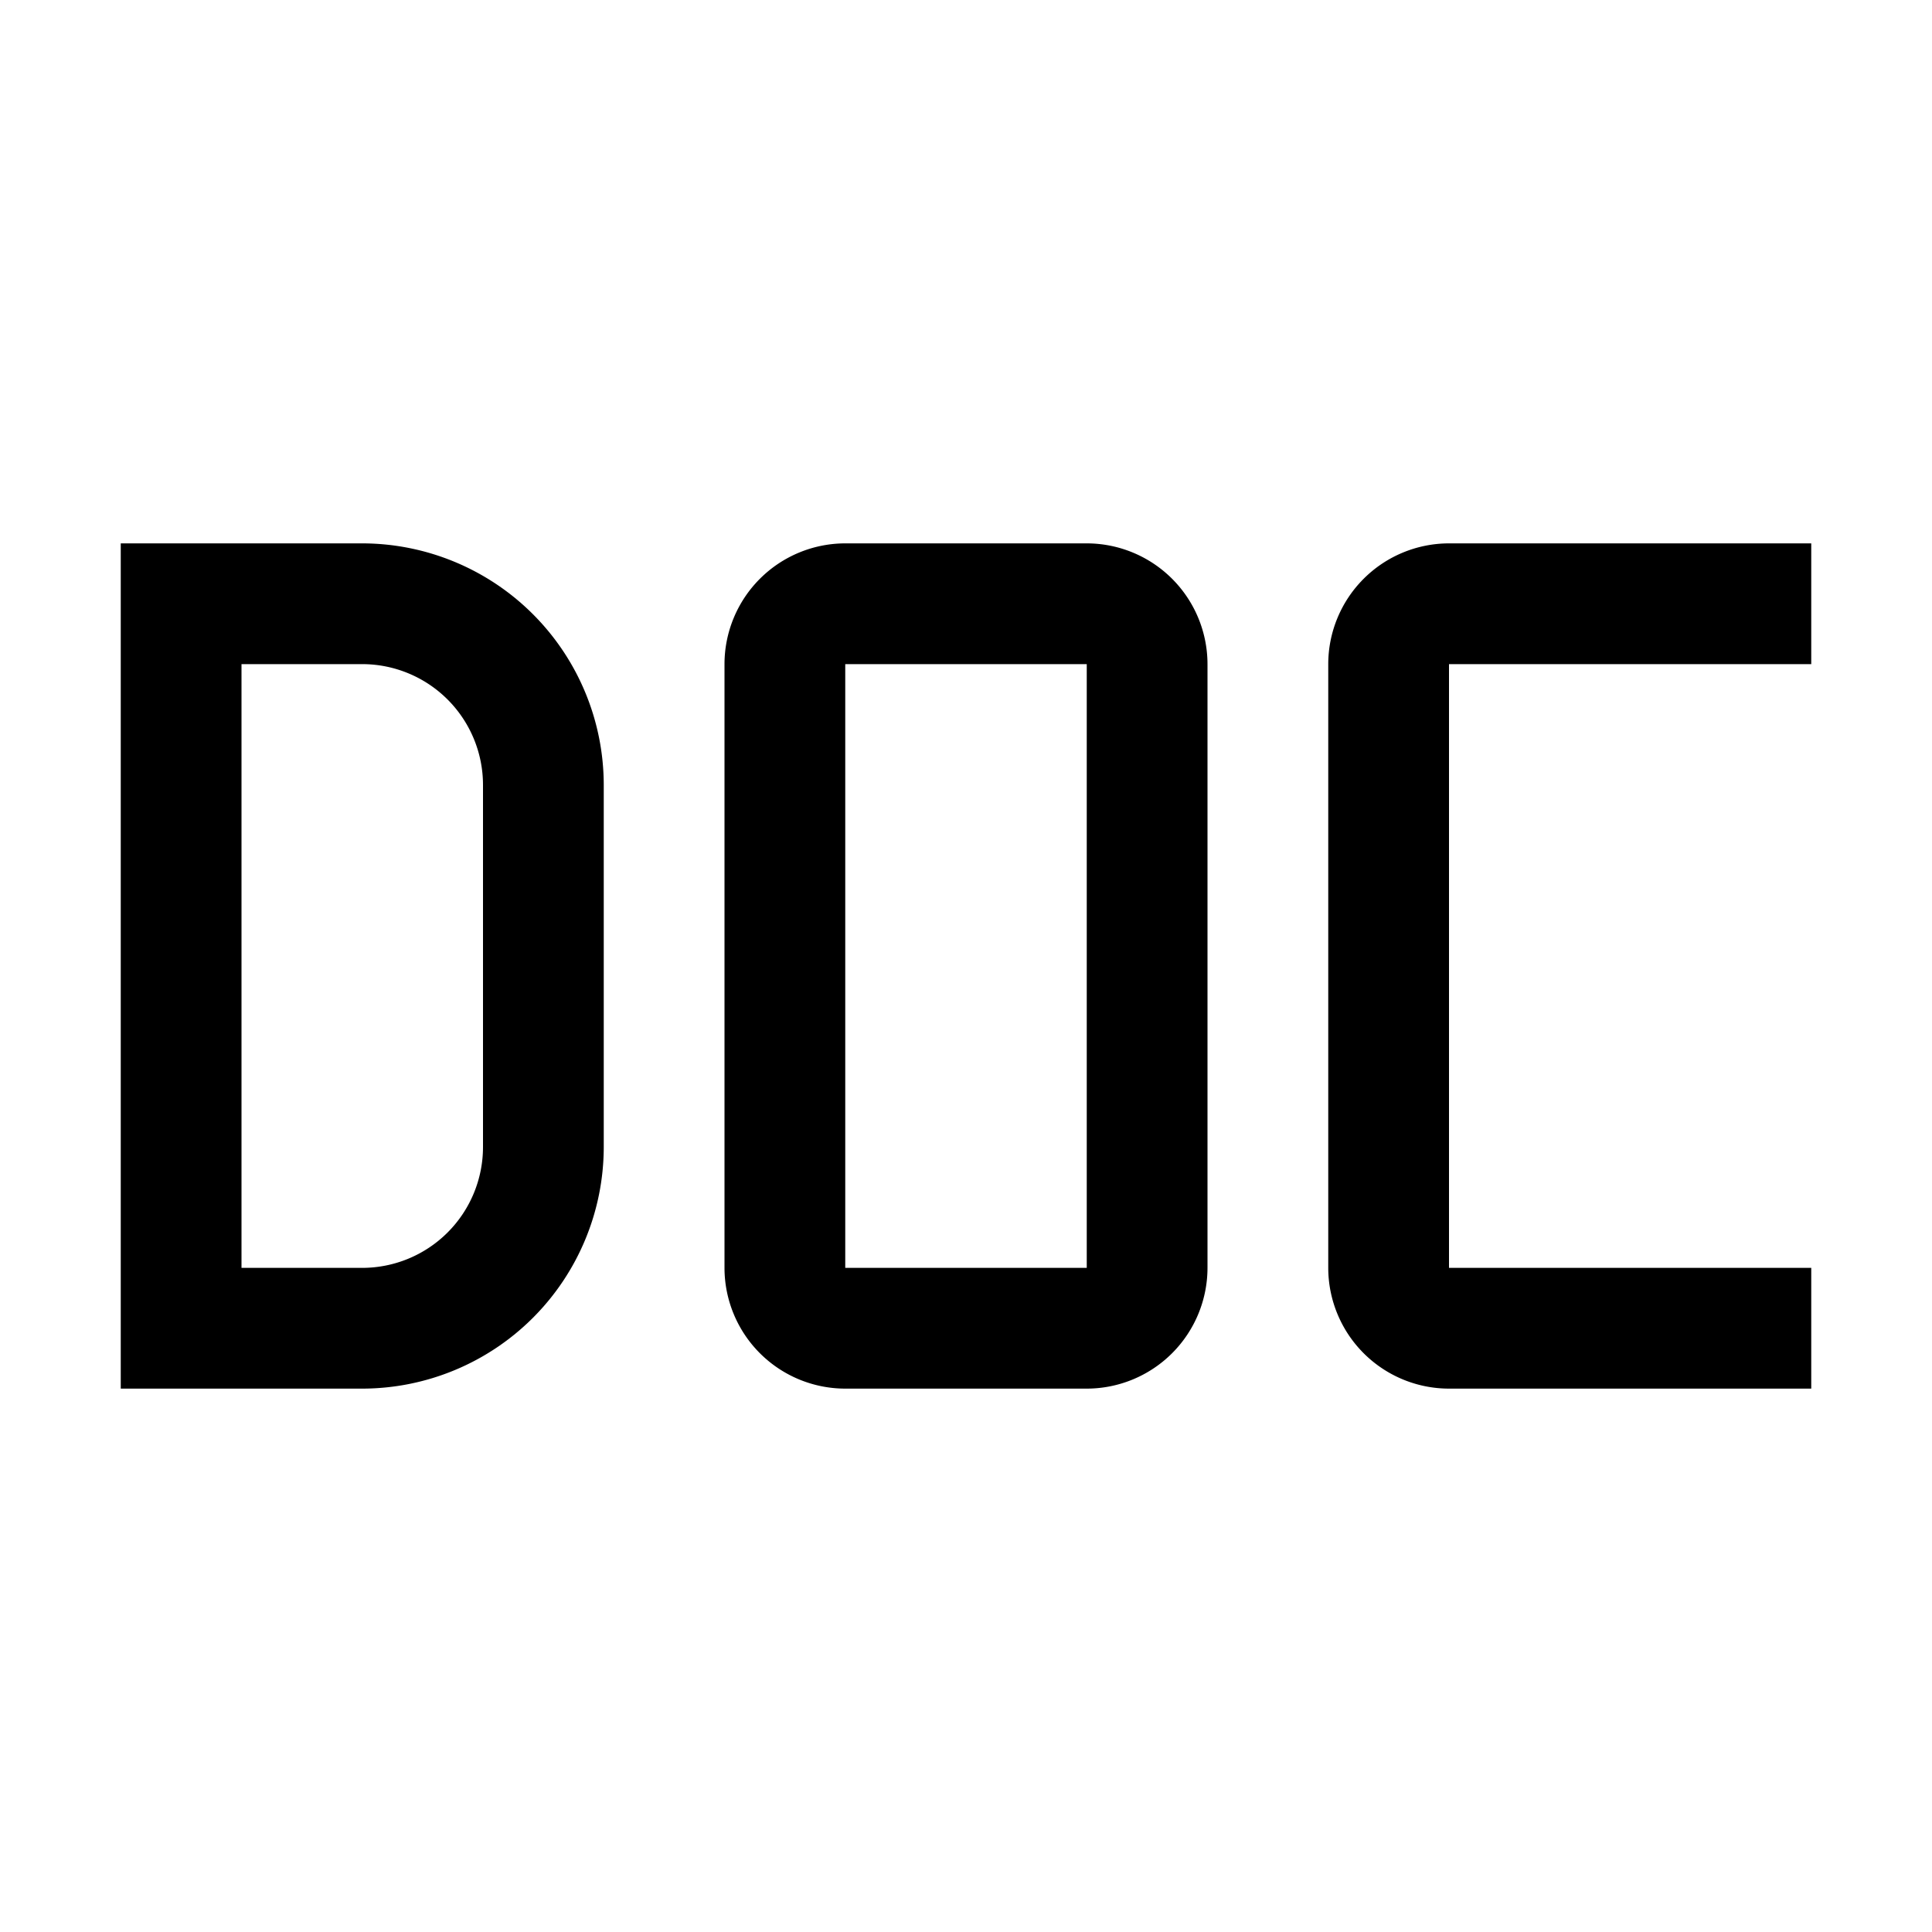 <?xml version="1.0" encoding="utf-8"?>
<svg fill="#000000" width="800px" height="800px" viewBox="0 0 32 32" id="icon" xmlns="http://www.w3.org/2000/svg"><defs><style>.cls-1{fill:none;}</style></defs><title>DOC</title><path d="M30,23H24a2.002,2.002,0,0,1-2-2V11a2.002,2.002,0,0,1,2-2h6v2H24V21h6Z"/><path d="M18,23H14a2.002,2.002,0,0,1-2-2V11a2.002,2.002,0,0,1,2-2h4a2.002,2.002,0,0,1,2,2V21A2.002,2.002,0,0,1,18,23ZM14,11V21h4V11Z"/><path d="M6,23H2V9H6a4.005,4.005,0,0,1,4,4v6A4.005,4.005,0,0,1,6,23ZM4,21H6a2.002,2.002,0,0,0,2-2V13a2.002,2.002,0,0,0-2-2H4Z"/><rect id="_Transparent_Rectangle_" data-name="&lt;Transparent Rectangle&gt;" class="cls-1" width="32" height="32"/></svg>
